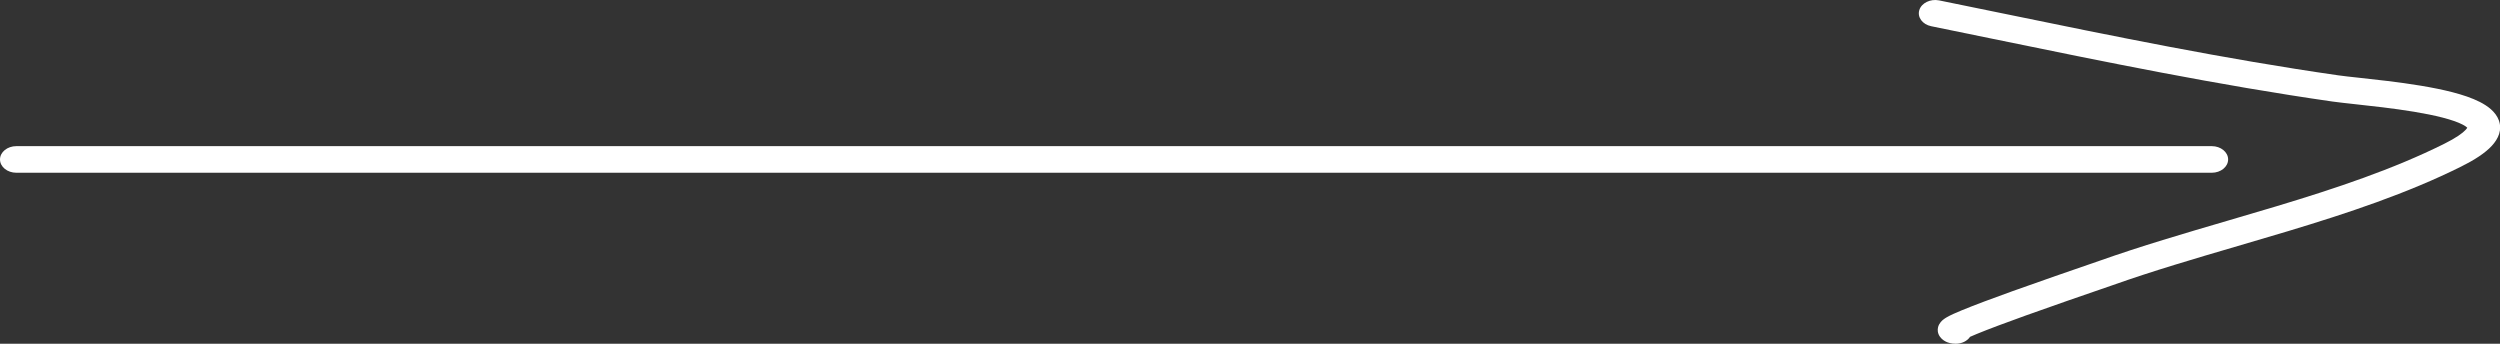 <svg width="160" height="22" viewBox="0 0 160 22" fill="none" xmlns="http://www.w3.org/2000/svg">
<rect x="0" y="0" width="160" height="22" fill="#333333" stroke="none"/>
<path fill-rule="evenodd" clip-rule="evenodd" d="M0 10.204C0 9.734 0.469 9.353 1.047 9.353H141.553C142.131 9.353 142.6 9.734 142.6 10.204C142.6 10.675 142.131 11.056 141.553 11.056H1.047C0.469 11.056 0 10.675 0 10.204Z" fill="white"/>
<path fill-rule="evenodd" clip-rule="evenodd" d="M122.836 0.645C122.976 0.189 123.545 -0.088 124.106 0.026C125.431 0.295 126.753 0.567 128.074 0.838C135.254 2.314 142.382 3.778 149.64 4.82C149.976 4.868 150.433 4.918 150.991 4.978C151.513 5.035 152.125 5.101 152.809 5.184C154.155 5.349 155.695 5.574 156.963 5.903C157.595 6.067 158.209 6.269 158.712 6.526C159.197 6.774 159.721 7.146 159.924 7.697C160.148 8.3 159.905 8.873 159.467 9.343C159.045 9.796 158.382 10.228 157.519 10.658C154.081 12.372 150.251 13.643 146.427 14.796C145.356 15.119 144.288 15.432 143.229 15.742C140.475 16.549 137.778 17.34 135.213 18.25C135.09 18.293 134.811 18.389 134.423 18.523C133.354 18.89 131.452 19.544 129.635 20.197C128.407 20.639 127.265 21.063 126.511 21.374C126.336 21.446 126.195 21.507 126.084 21.557C125.906 21.821 125.561 22 125.165 22C125.096 22 124.875 22 124.64 21.91C124.507 21.86 124.301 21.755 124.158 21.552C124.003 21.334 123.993 21.108 124.037 20.936C124.106 20.67 124.308 20.505 124.355 20.466L124.358 20.464C124.437 20.399 124.519 20.348 124.581 20.312C124.814 20.174 125.177 20.014 125.564 19.855C126.371 19.522 127.558 19.081 128.788 18.639C130.629 17.978 132.671 17.276 133.716 16.916C134.054 16.8 134.288 16.72 134.376 16.688C137.008 15.754 139.805 14.935 142.582 14.121C143.627 13.815 144.669 13.509 145.699 13.199C149.498 12.054 153.169 10.829 156.425 9.206C157.196 8.822 157.605 8.521 157.798 8.314C157.861 8.246 157.891 8.2 157.905 8.173C157.874 8.141 157.793 8.069 157.597 7.968C157.306 7.819 156.879 7.669 156.327 7.526C155.226 7.241 153.825 7.032 152.497 6.869C151.915 6.798 151.322 6.733 150.788 6.675C150.169 6.607 149.629 6.548 149.276 6.498C141.936 5.444 134.724 3.962 127.545 2.487C126.228 2.216 124.913 1.946 123.598 1.678C123.037 1.564 122.696 1.102 122.836 0.645ZM157.915 8.143C157.915 8.143 157.915 8.147 157.912 8.155C157.912 8.148 157.914 8.143 157.915 8.143ZM125.8 21.697C125.8 21.697 125.8 21.696 125.802 21.695C125.801 21.696 125.8 21.697 125.8 21.697Z" fill="white"/>
</svg>
